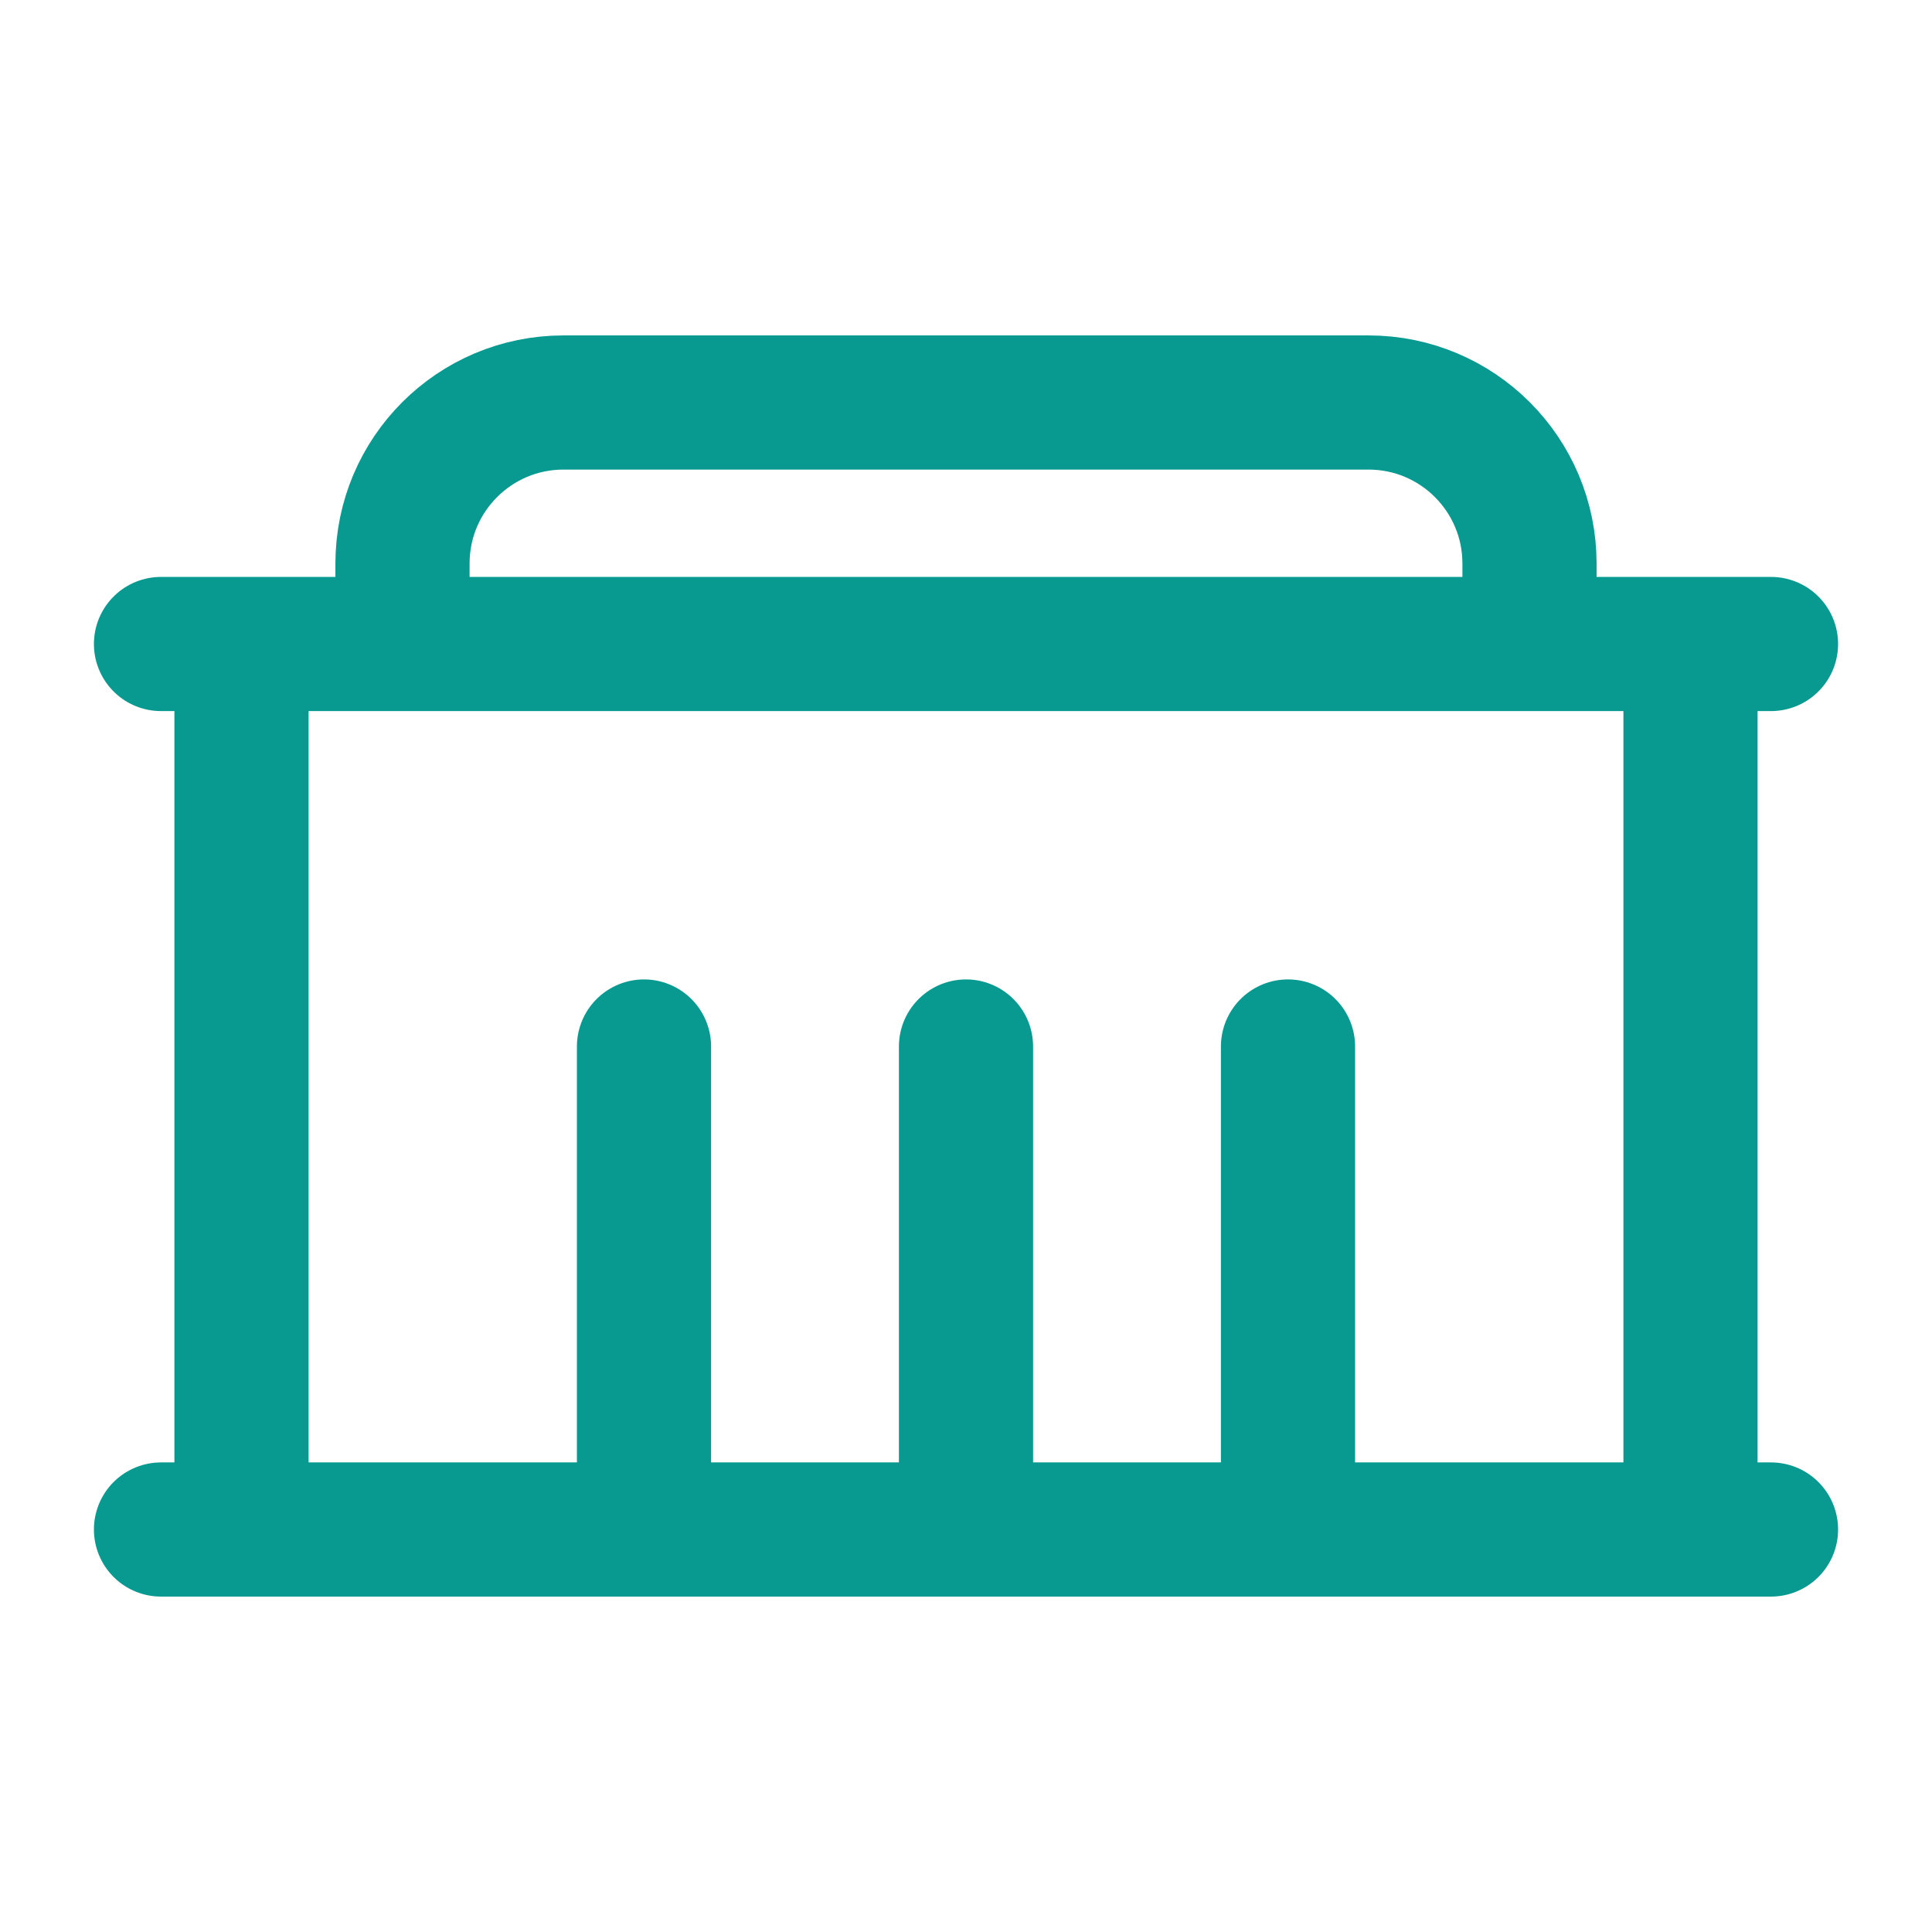 <svg width="72" height="72" viewBox="0 0 72 72" fill="none" xmlns="http://www.w3.org/2000/svg">
<path d="M63 57H66M63 57V24M63 57H48M63 24H66M63 24H57M9 24H6M9 24V57M9 24H15M6 57H9M9 57H24M24 57V39M24 57H36M36 57V39M36 57H48M48 57V39M15 24V21C15 17.686 17.686 15 21 15H51C54.314 15 57 17.686 57 21V24M15 24H57" stroke="#089991" stroke-width="5" stroke-linecap="round" stroke-linejoin="round"/>
</svg>
